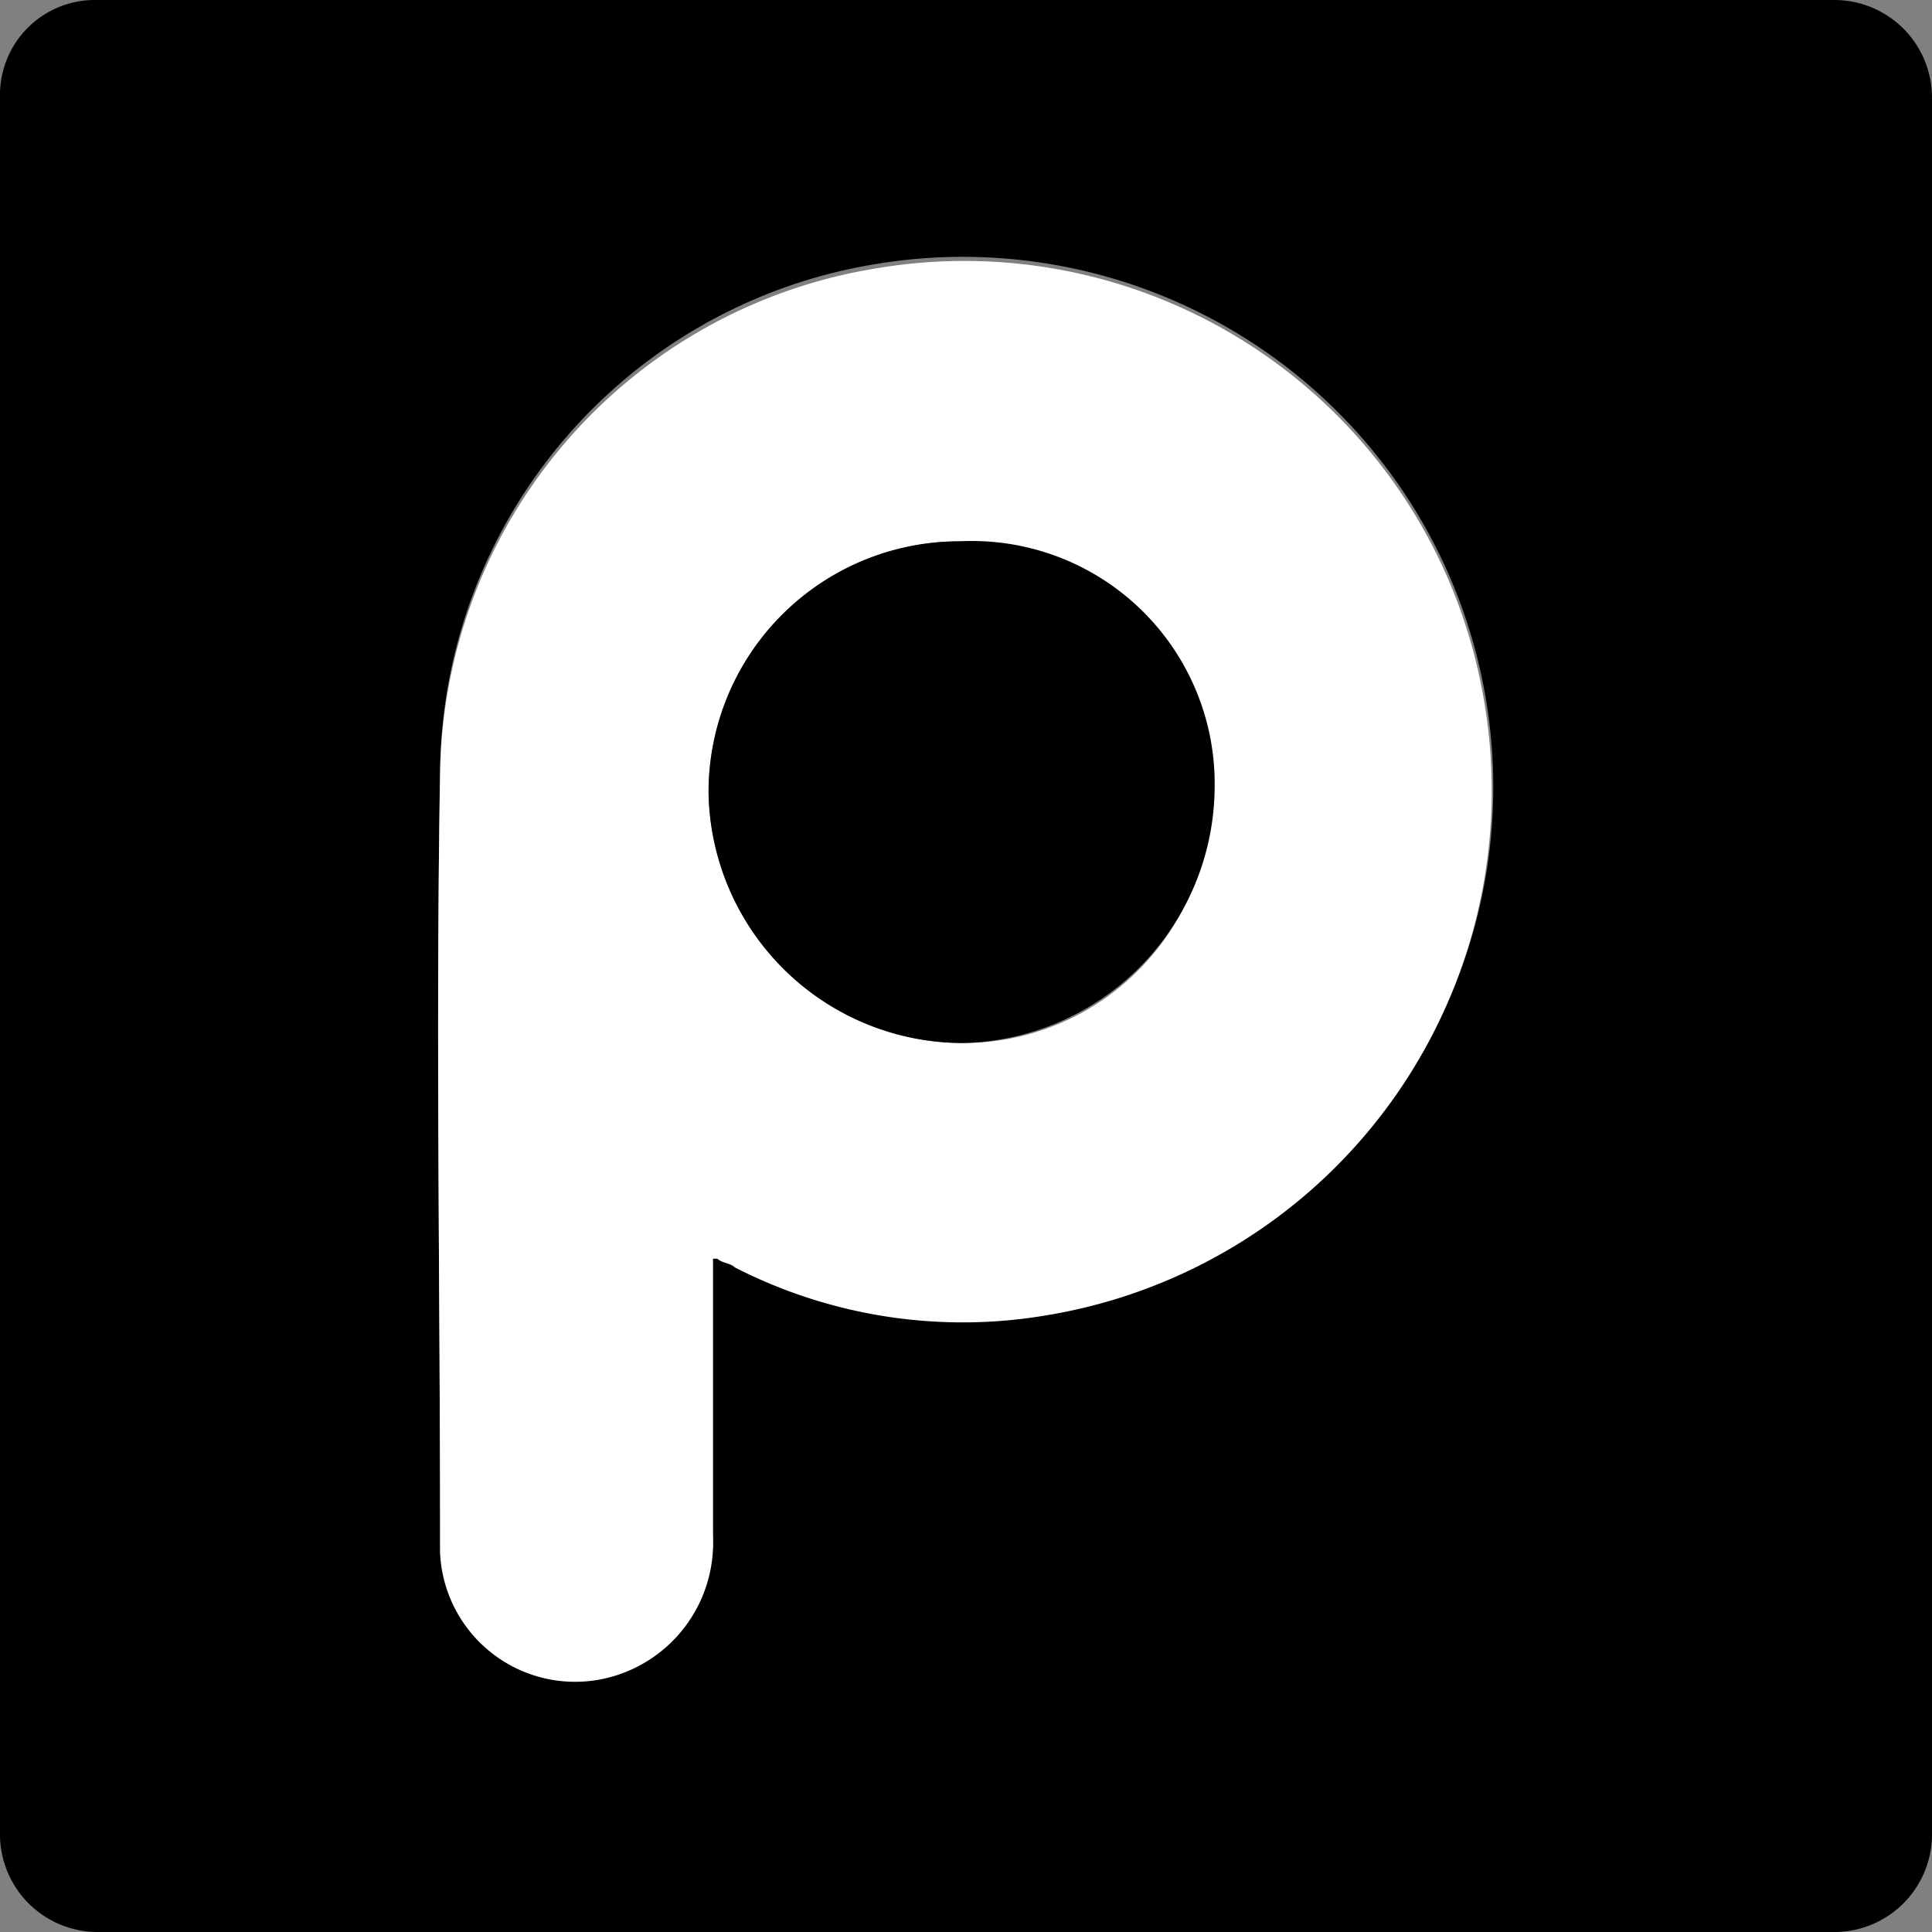<svg xmlns="http://www.w3.org/2000/svg" width="43.9" height="43.9" viewBox="0 0 43.9 43.9">
  <rect x="0" y="0" width="43.9" height="43.9" fill="#808080" stroke="none"/>
  <g id="pingdom-black" transform="translate(1147 -722.55)">
    <g id="Group_24" data-name="Group 24">
      <path id="Path_152" data-name="Path 152" d="M291.8,1084.9v39.5a2.22,2.22,0,0,0,2.2,2.2h39.5a2.22,2.22,0,0,0,2.2-2.2v-39.5a2.22,2.22,0,0,0-2.2-2.2H294A2.156,2.156,0,0,0,291.8,1084.9Zm23.7,27.6a11.237,11.237,0,0,1-7-1.1c-.1-.1-.3-.1-.4-.2H308v6.3a3.16,3.16,0,0,1-2.3,3.2,3.072,3.072,0,0,1-3.9-2.8v-.3c0-5.8-.1-11.6,0-17.4a11.789,11.789,0,0,1,9.9-11.5,12.051,12.051,0,1,1,3.8,23.8Z" transform="translate(-1438.8 -360.15)"/>
      <path id="Path_153" data-name="Path 153" d="M325.5,1098.5a11.973,11.973,0,0,0-13.8-9.7,11.789,11.789,0,0,0-9.9,11.5c-.1,5.8,0,11.6,0,17.4v.3a3.072,3.072,0,0,0,3.9,2.8,3.16,3.16,0,0,0,2.3-3.2v-6.3h.1c.1.1.3.1.4.2a11.346,11.346,0,0,0,7,1.1A12.081,12.081,0,0,0,325.5,1098.5Zm-11.8,7.9a5.784,5.784,0,0,1-5.8-5.7,5.7,5.7,0,0,1,11.4,0A5.611,5.611,0,0,1,313.7,1106.4Z" transform="translate(-1438.8 -360.15)" fill="#fff"/>
      <path id="Path_154" data-name="Path 154" d="M319.4,1100.6a5.85,5.85,0,0,1-5.7,5.8,5.784,5.784,0,0,1-5.8-5.7,5.7,5.7,0,0,1,5.7-5.7A5.518,5.518,0,0,1,319.4,1100.6Z" transform="translate(-1438.8 -360.15)"/>
    </g>
  </g>
</svg>
